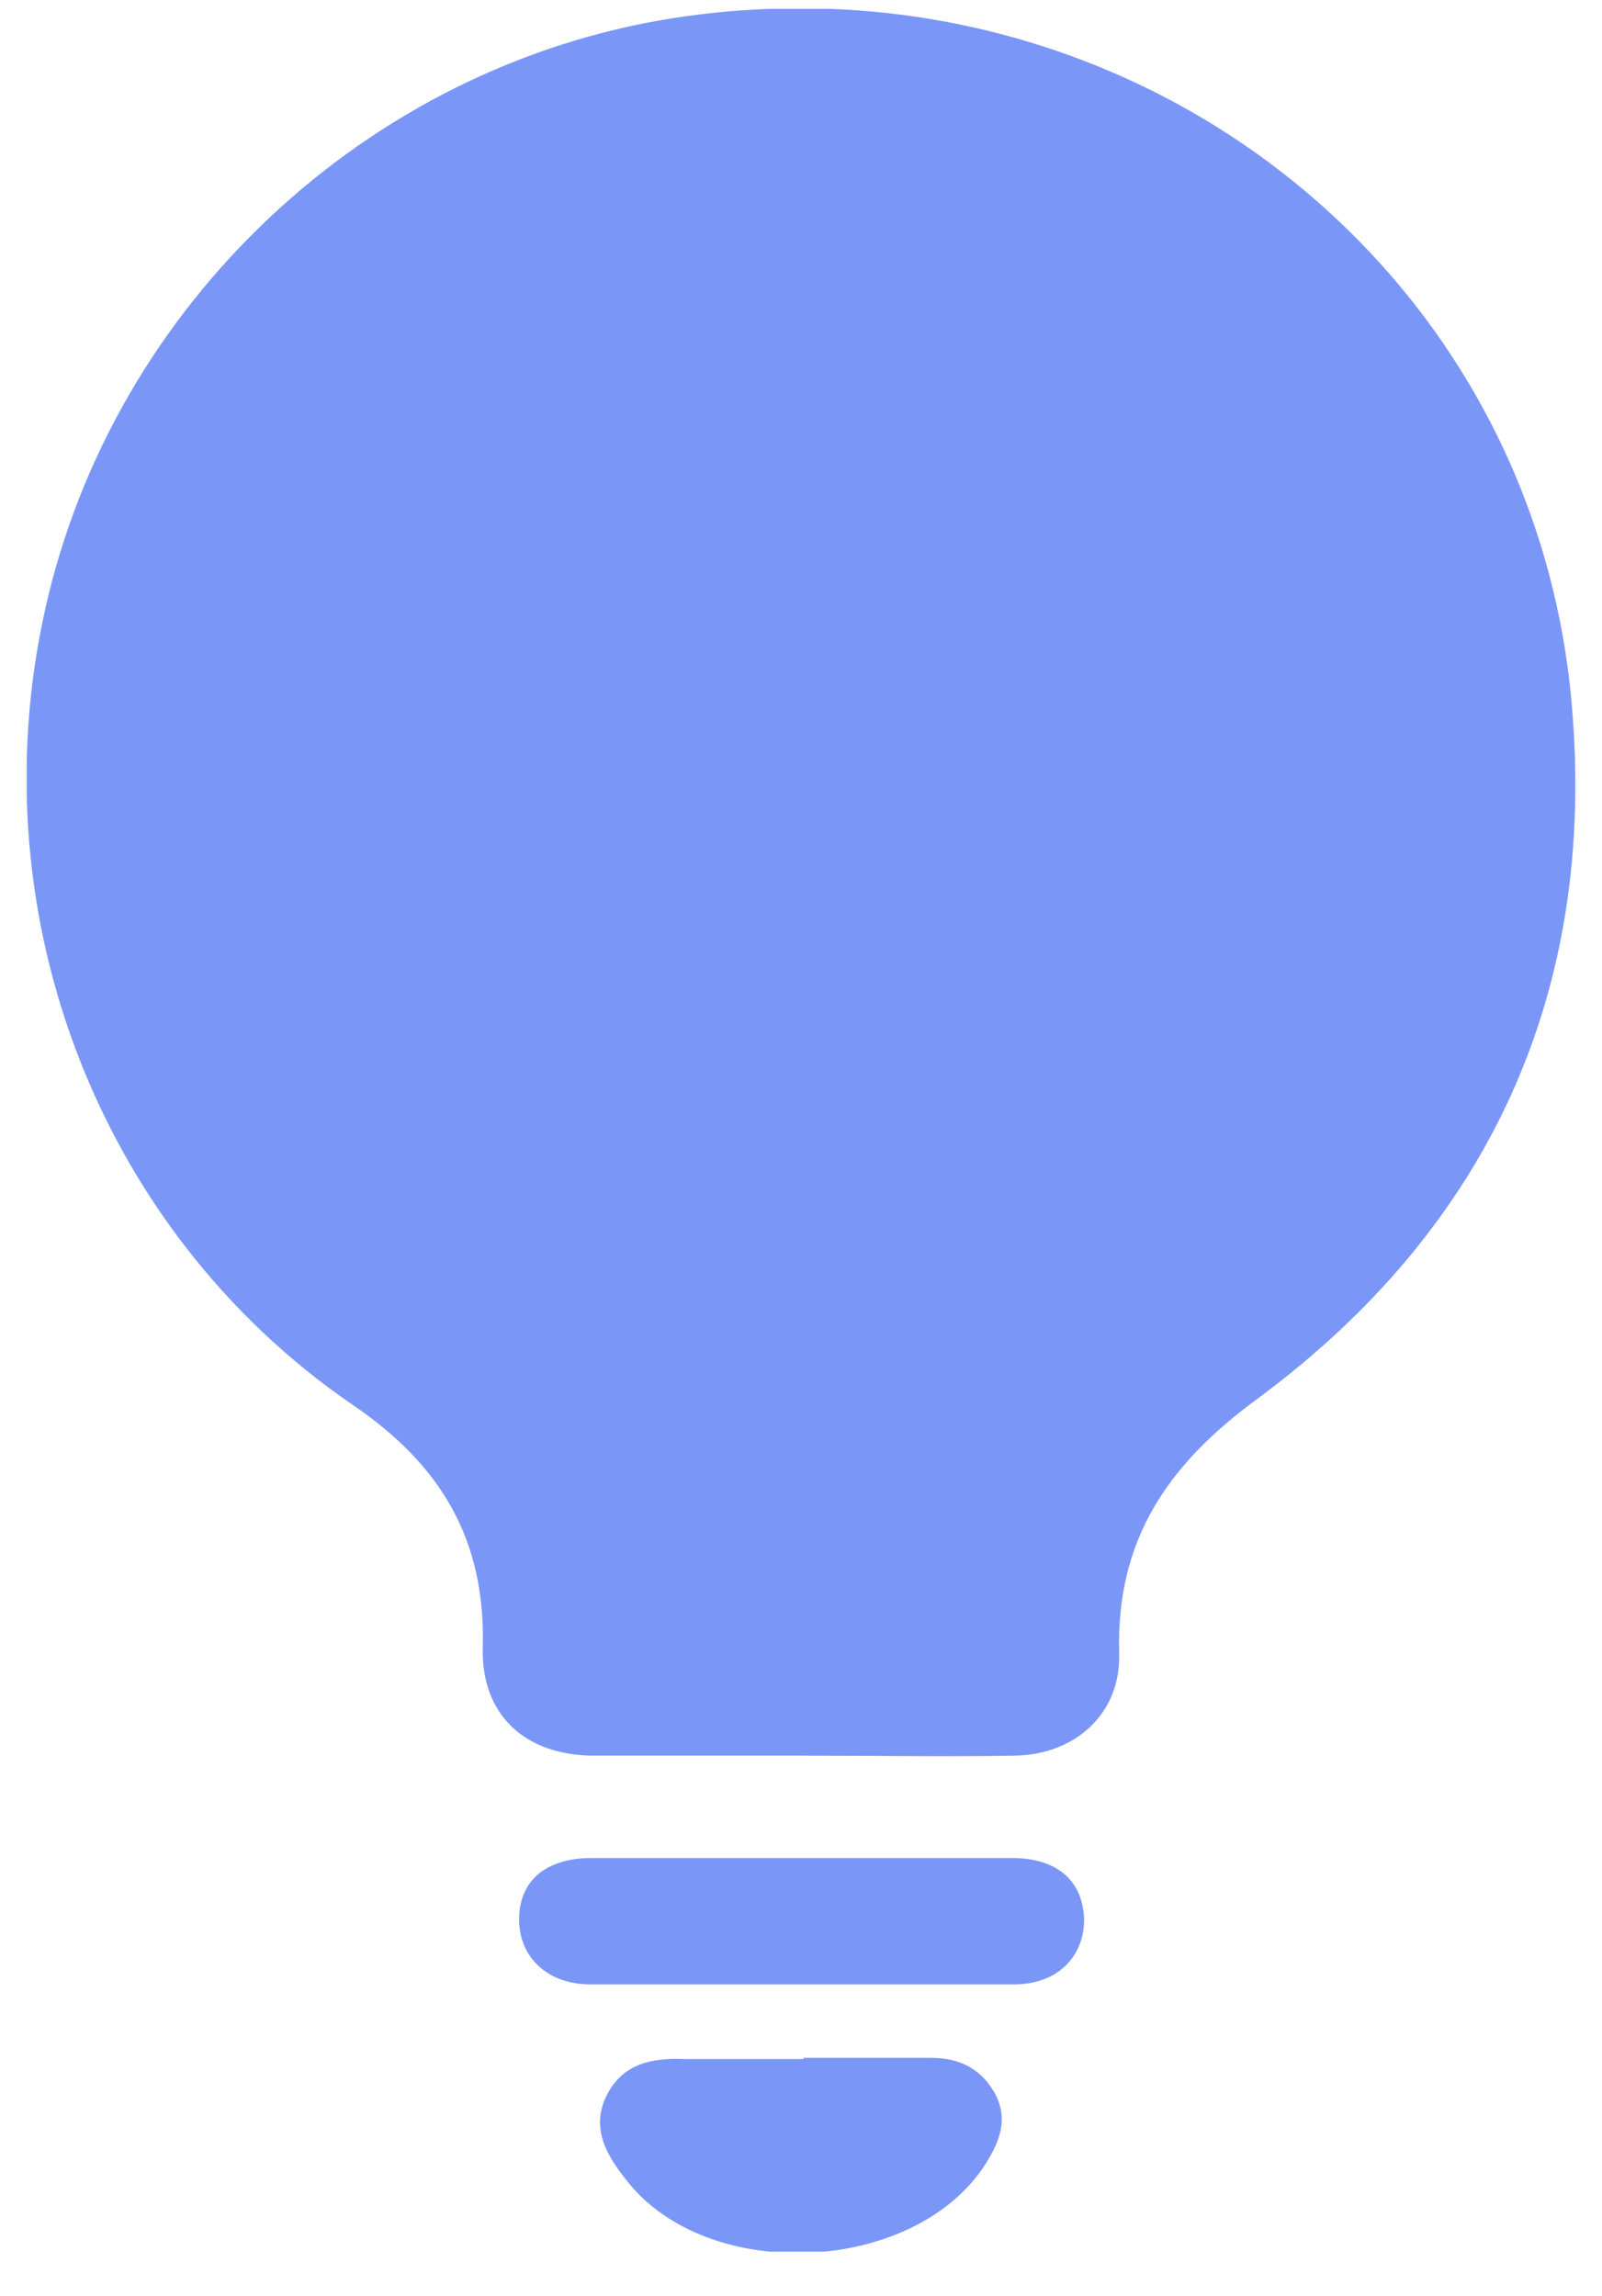 <svg xmlns="http://www.w3.org/2000/svg" fill="none" viewBox="0 0 30 43" height="43" width="30">
<g clip-path="url(#clip0_696_10435)">
<path fill="#7A97F8" d="M15.023 32.877C13.731 32.877 12.417 32.877 11.126 32.877C9.834 32.877 8.996 32.111 9.041 30.826C9.087 28.842 8.271 27.444 6.617 26.317C1.769 23.003 -0.497 16.916 0.908 11.145C2.29 5.464 7.116 1.09 12.87 0.301C21.185 -0.849 28.707 4.945 29.432 13.174C29.908 18.539 27.914 22.958 23.564 26.182C21.865 27.422 20.891 28.842 20.959 30.984C20.981 32.088 20.143 32.855 19.01 32.877C17.696 32.9 16.359 32.877 15.045 32.877H15.023Z"></path>
<path fill="#7A97F8" d="M15.045 34.794C16.337 34.794 17.628 34.794 18.942 34.794C19.803 34.794 20.279 35.222 20.302 35.944C20.302 36.642 19.803 37.161 18.988 37.161C16.337 37.161 13.709 37.161 11.058 37.161C10.242 37.161 9.721 36.642 9.721 35.944C9.721 35.222 10.22 34.794 11.081 34.794C12.395 34.794 13.731 34.794 15.045 34.794Z"></path>
<path fill="#7A97F8" d="M15.045 38.536C15.838 38.536 16.631 38.536 17.424 38.536C17.945 38.536 18.353 38.717 18.625 39.19C18.897 39.686 18.716 40.114 18.444 40.543C17.107 42.594 13.255 42.775 11.738 40.836C11.375 40.385 11.058 39.866 11.352 39.258C11.647 38.649 12.191 38.536 12.802 38.559C13.55 38.559 14.298 38.559 15.045 38.559V38.536Z"></path>
</g>
<defs>
<clipPath id="clip0_696_10435">
<rect transform="translate(0.5 0.166)" fill="white" height="42" width="29"></rect>
</clipPath>
</defs>
</svg>
